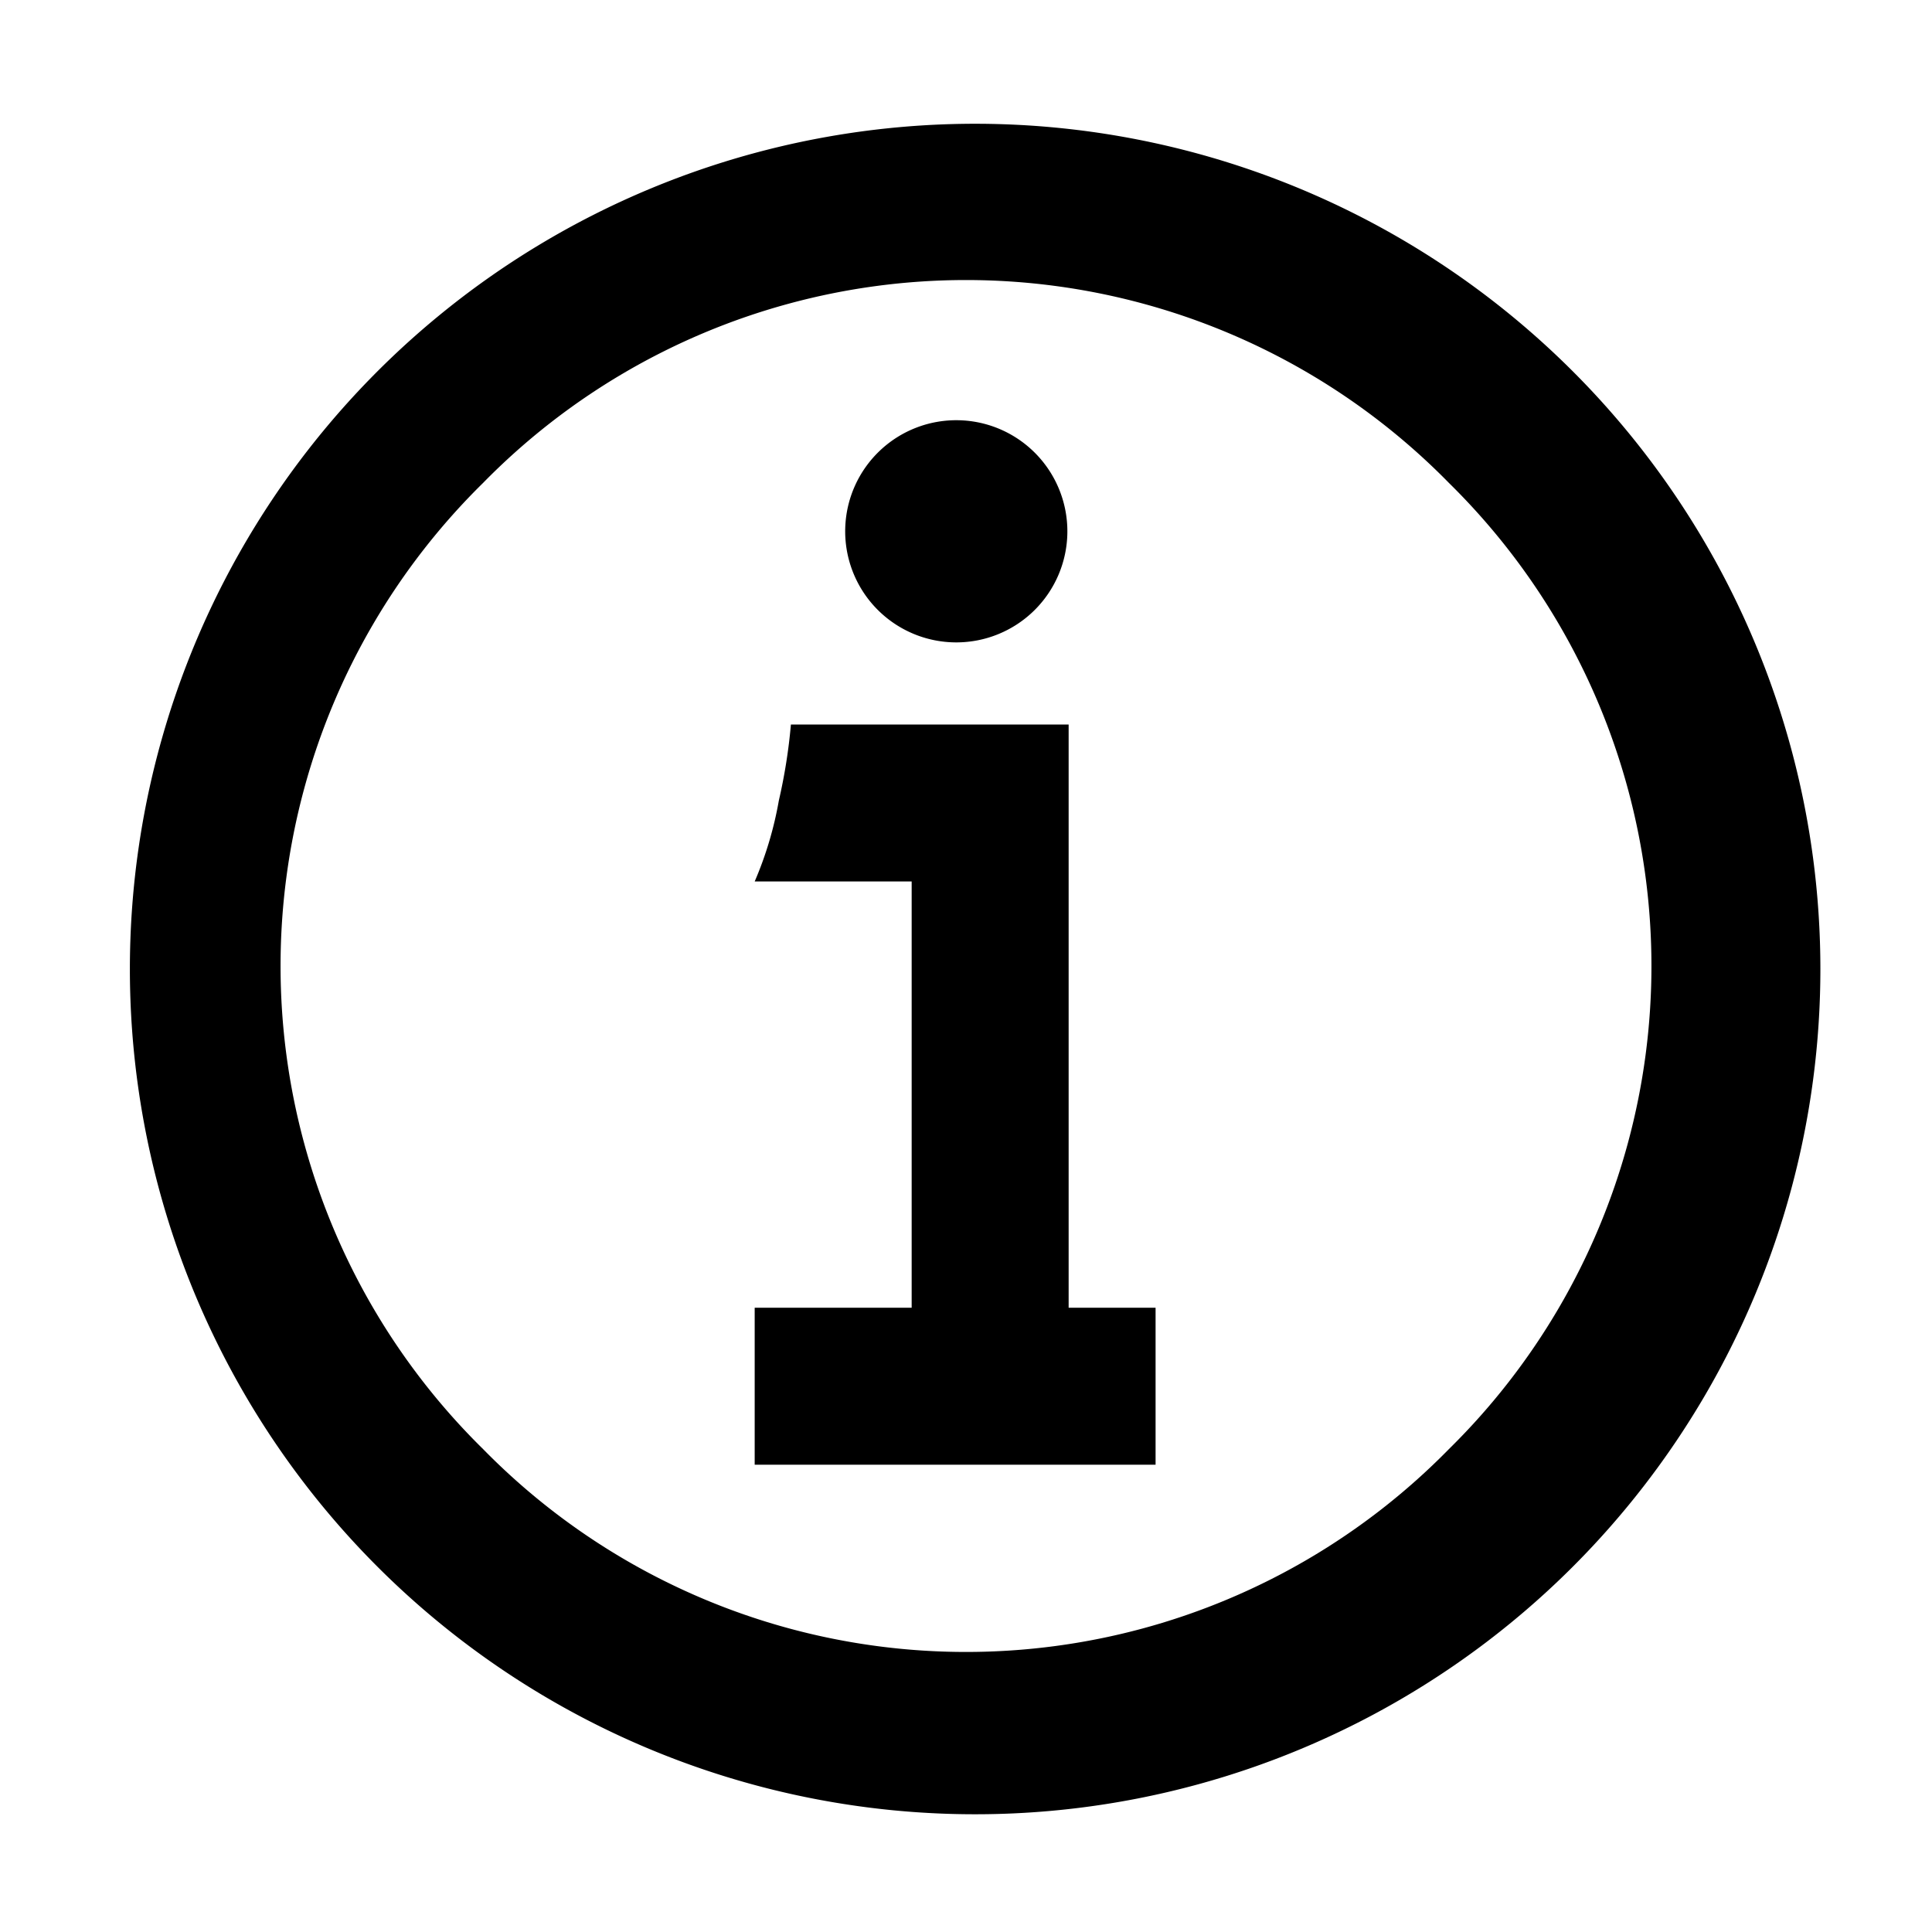 <?xml version="1.0" encoding="utf-8"?><!-- Скачано с сайта svg4.ru / Downloaded from svg4.ru -->
<svg fill="#000000" width="800px" height="800px" viewBox="0 0 16 16" xmlns="http://www.w3.org/2000/svg">
<g>
<path d="M7.92,5.32v0A.92.92,0,1,0,7,4.37v0A.92.92,0,0,0,7.92,5.32ZM8.85,6H6.55a4.58,4.58,0,0,1-.1.63,3,3,0,0,1-.2.67h1.3v3.53H6.25v1.3H9.57v-1.3H8.85ZM13,3.05A7,7,0,1,0,13,13,7,7,0,0,0,13,3.05ZM12,12A5.6,5.6,0,0,1,4,12,5.61,5.61,0,0,1,4,4,5.6,5.6,0,0,1,12,4,5.61,5.61,0,0,1,12,12Z"/>
</g>
</svg>